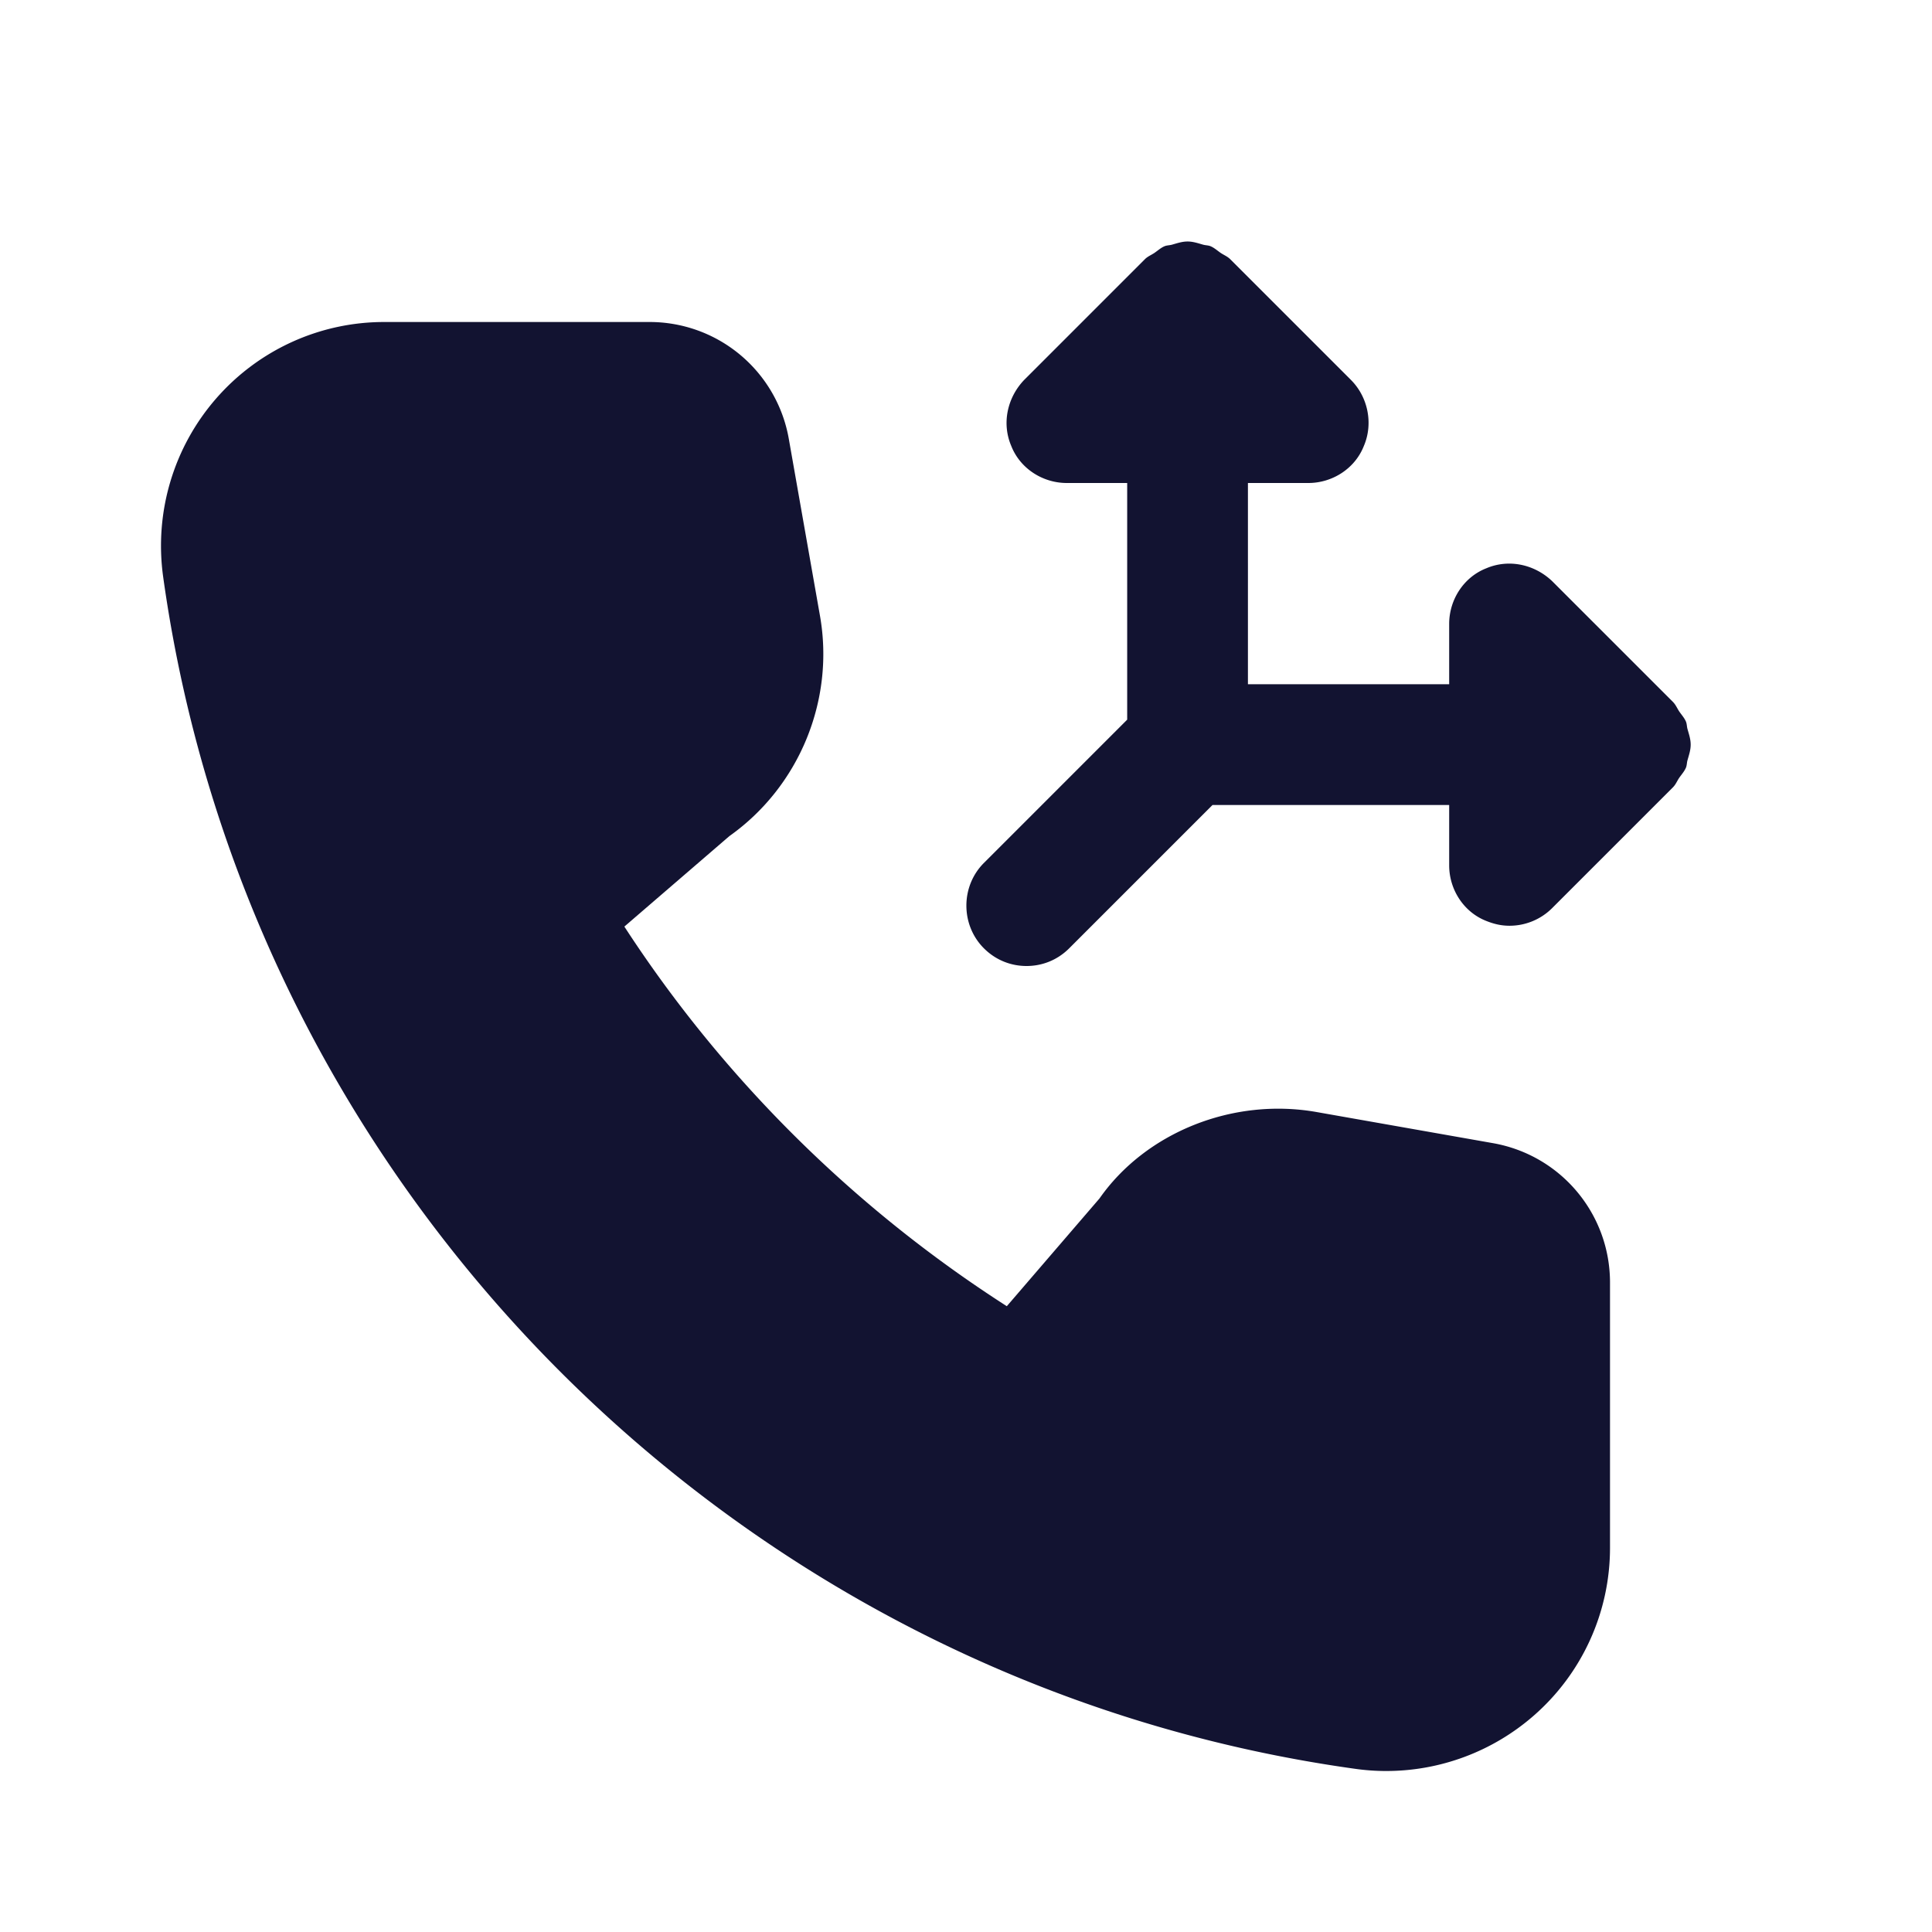 <svg xmlns="http://www.w3.org/2000/svg" width="500" height="500" style="width:100%;height:100%;transform:translate3d(0,0,0);content-visibility:visible" viewBox="0 0 500 500"><defs><clipPath id="a"><path d="M0 0h500v500H0z"/></clipPath><clipPath id="c"><path d="M0 0h500v500H0z"/></clipPath><clipPath id="b"><path d="M0 0h500v500H0z"/></clipPath></defs><g clip-path="url(#a)"><g clip-path="url(#b)" style="display:block"><g class="primary design" style="display:none"><path class="primary"/><path fill="none" class="primary"/></g><g class="primary design" style="display:none"><path class="primary"/><path fill="none" class="primary"/><path fill="none" class="primary"/><path fill="none" class="primary"/></g><g class="primary design" style="display:none"><path class="primary"/><path fill="none" class="primary"/><path fill="none" class="primary"/></g><g class="primary design" style="display:none"><path class="primary"/><path fill="none" class="primary"/></g><g class="primary design" style="display:none"><path class="primary"/><path fill="none" class="primary"/></g><g class="primary design" style="display:none"><path class="primary"/><path fill="none" class="primary"/></g><g class="primary design" style="display:none"><path class="primary"/><path fill="none" class="primary"/><path fill="none" class="primary"/></g><g class="primary design" style="display:none"><path fill="none" class="primary"/><path class="primary"/></g><g class="primary design" style="display:none"><path fill="none" class="primary"/><path class="primary"/></g><g class="primary design" style="display:none"><path fill="none" class="primary"/><path class="primary"/></g><g class="primary design" style="display:block"><path fill="none" stroke="#121331" stroke-width="2" d="M0 0" class="primary"/><path fill="#121331" d="M265.671 250c3.958 0 7.916-1.458 11.042-4.584l37.083-37.083h61.25v15.625c0 6.25 3.75 12.084 9.584 14.375 2.083.833 3.958 1.25 6.041 1.25a15.61 15.61 0 0 0 11.042-4.584l31.25-31.25c.71-.71 1.053-1.613 1.596-2.418.612-.888 1.348-1.679 1.769-2.681.242-.596.214-1.243.381-1.86.376-1.331.837-2.64.837-4.082 0-1.437-.46-2.739-.834-4.067-.167-.623-.142-1.276-.385-1.876-.413-.984-1.139-1.759-1.737-2.633-.551-.823-.903-1.742-1.627-2.466l-31.25-31.25c-4.584-4.374-11.25-5.833-17.083-3.333-5.834 2.291-9.584 8.125-9.584 14.375v15.625h-52.083V125h15.625c6.25 0 12.084-3.75 14.375-9.584 2.5-5.833 1.041-12.708-3.333-17.083l-31.25-31.25c-.724-.724-1.643-1.076-2.466-1.627-.874-.598-1.649-1.324-2.633-1.737-.6-.243-1.253-.218-1.876-.385-1.328-.374-2.63-.834-4.067-.834-1.437 0-2.74.46-4.068.834-.623.167-1.276.142-1.876.385-.984.413-1.759 1.139-2.633 1.737-.823.551-1.742.903-2.466 1.627l-31.25 31.25c-4.374 4.584-5.832 11.25-3.332 17.083 2.291 5.834 8.125 9.584 14.375 9.584h15.625v61.249l-37.084 37.084c-6.041 6.042-6.041 16.042 0 22.084 3.126 3.124 7.084 4.583 11.042 4.583z" class="primary"/></g><g class="primary design" style="display:block"><path fill="none" stroke="#121331" stroke-width="2" d="M229.169 270.835" class="primary"/><path fill="#121331" d="m386.396 295.849-45.675-8.056c-21.79-3.835-44.291 5.381-56.173 22.369l-23.987 27.883c-39.632-25.421-73.506-59.041-98.978-98.246l27.181-23.417c18.107-12.828 27.303-35.218 23.437-57.058l-8.056-45.726a36.562 36.562 0 0 0-36.072-30.263H99.408c-16.663 0-32.511 7.223-43.477 19.806-11.027 12.655-16.012 29.439-13.713 46.081C64.394 308.727 191.286 435.61 350.771 457.776c2.665.376 5.331.559 7.996.559a58.007 58.007 0 0 0 38.086-14.262 57.65 57.65 0 0 0 19.816-43.487v-68.655c0-17.812-12.736-32.979-30.273-36.082z" class="primary"/></g></g><g clip-path="url(#c)" style="display:none"><g class="primary design" style="display:none"><path class="primary"/><path fill="none" class="primary"/></g><g class="primary design" style="display:none"><path fill="none" class="primary"/></g><g class="primary design" style="display:none"><path fill="none" class="primary"/></g><g fill="none" class="primary design" style="display:none"><path class="primary"/><path class="primary"/></g><g class="primary design" style="display:none"><path fill="none" class="primary"/></g><g class="primary design" style="display:none"><path class="primary"/></g><g class="primary design" style="display:none"><path class="primary"/></g></g></g></svg>
